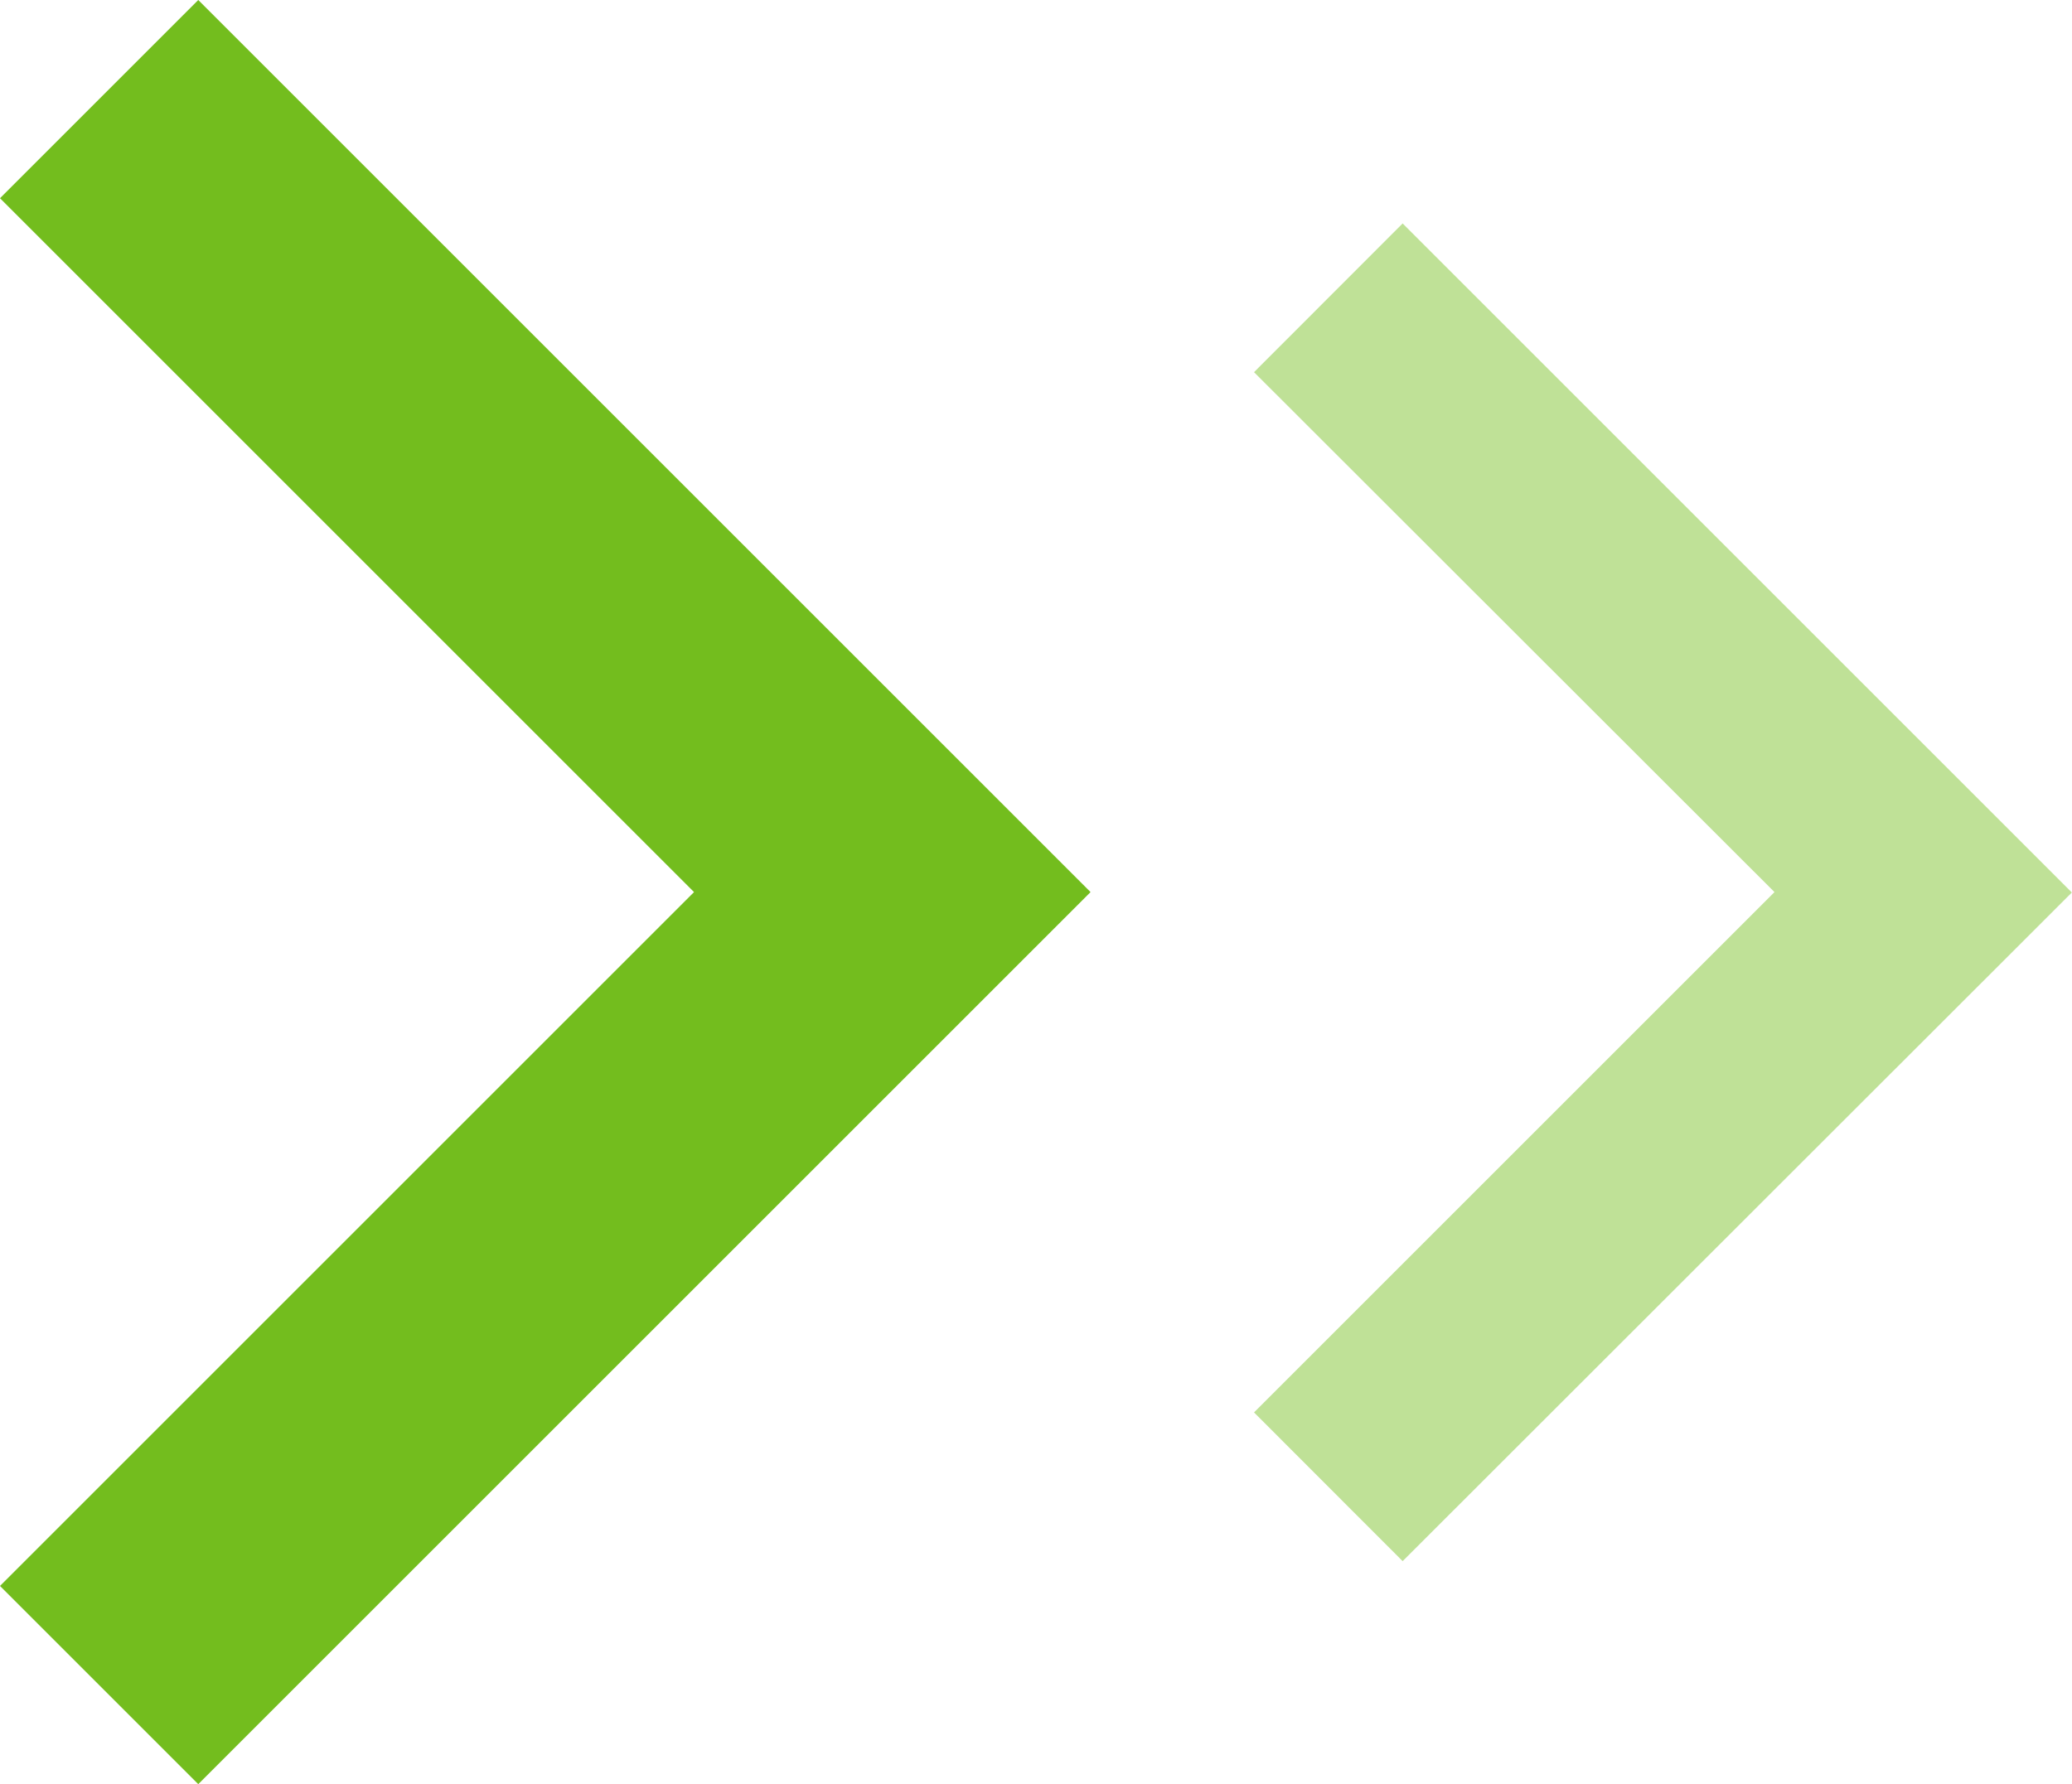 <svg xmlns="http://www.w3.org/2000/svg" width="14.778" height="12.728" viewBox="0 0 14.778 12.728">
  <g id="Group_26723" data-name="Group 26723" transform="translate(-293.222 -2126.636)">
    <path id="Path_19080" data-name="Path 19080" d="M11.934,10.409,8.222,6.7l1.06-1.061,4.773,4.773L9.282,15.182l-1.06-1.061Z" transform="translate(293.944 2122.591)" fill="#73bd1e" opacity="0.46"/>
    <path id="Path_19081" data-name="Path 19081" d="M13.172,12,8.222,7.05,9.636,5.636,16,12,9.636,18.364,8.222,16.95Z" transform="translate(285 2121)" fill="#73bd1e"/>
  </g>
</svg>
